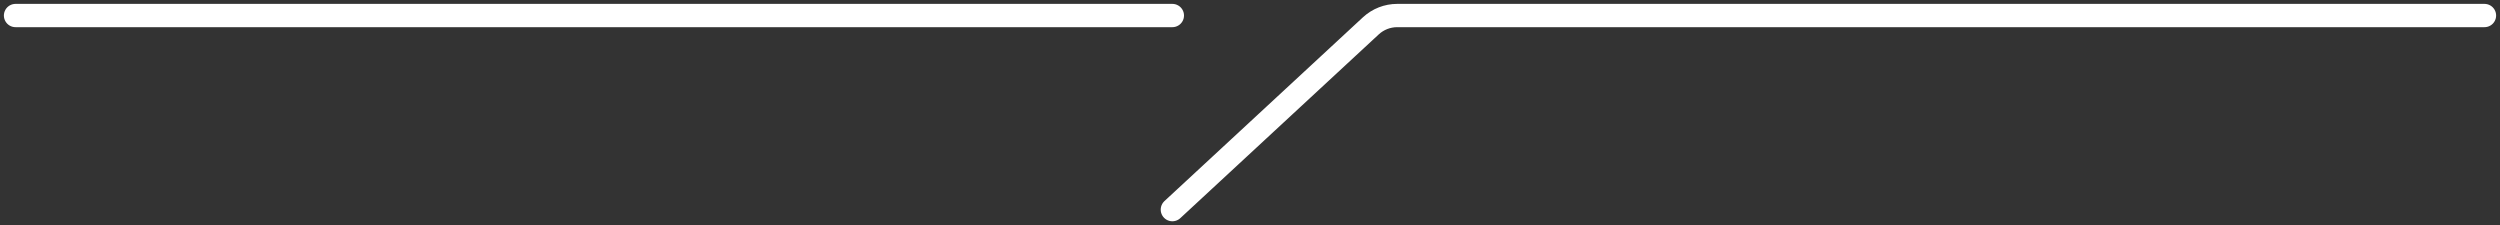<svg width="322" height="29" viewBox="0 0 322 29" fill="none" xmlns="http://www.w3.org/2000/svg">
<rect x="0" y="0" width="322" height="29" fill="#333333" stroke="none"/>
<path d="M320 2H179.959C178.7 2 177.487 2.475 176.562 3.331L151 27" stroke="white" stroke-width="3" stroke-linecap="round" stroke-linejoin="round"/>
<path d="M2 2C51.667 2 151 2 151 2" stroke="white" stroke-width="3" stroke-linecap="round" stroke-linejoin="round"/>
</svg>
